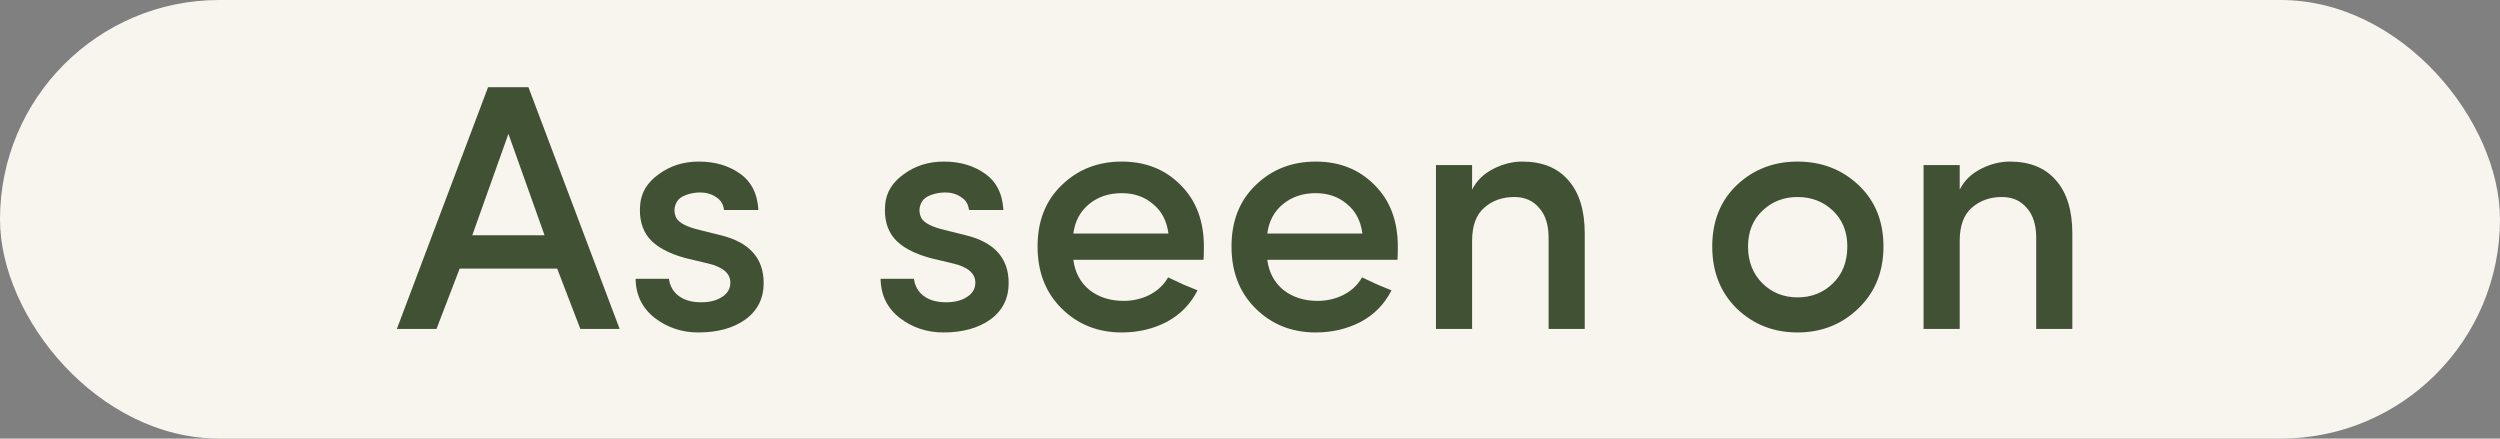 <svg width="171" height="30" viewBox="0 0 171 30" fill="none" xmlns="http://www.w3.org/2000/svg">
<rect x="0" y="0" width="171" height="30" fill="#808080" stroke="none"/>
<rect width="171" height="30" rx="15" fill="#F8F5EF"/>
<path d="M39.696 22.5L38.112 18.372H31.44L29.856 22.5H27.144L33.384 5.964H36.144L42.384 22.5H39.696ZM34.776 9.156L32.304 16.092H37.248L34.776 9.156ZM46.883 17.652C45.715 17.332 44.883 16.876 44.387 16.284C43.907 15.692 43.707 14.932 43.787 14.004C43.851 13.172 44.275 12.476 45.059 11.916C45.843 11.34 46.755 11.052 47.795 11.052C48.899 11.052 49.835 11.324 50.603 11.868C51.387 12.412 51.811 13.244 51.875 14.364H49.523C49.475 13.964 49.291 13.668 48.971 13.476C48.667 13.268 48.307 13.164 47.891 13.164C47.571 13.164 47.251 13.22 46.931 13.332C46.627 13.444 46.419 13.596 46.307 13.788C46.115 14.108 46.083 14.444 46.211 14.796C46.323 15.148 46.779 15.436 47.579 15.66L49.307 16.092C51.259 16.572 52.235 17.66 52.235 19.356C52.235 20.412 51.819 21.244 50.987 21.852C50.155 22.444 49.083 22.74 47.771 22.74C46.651 22.74 45.659 22.412 44.795 21.756C43.931 21.084 43.491 20.188 43.475 19.068H45.755C45.819 19.564 46.043 19.956 46.427 20.244C46.811 20.532 47.323 20.676 47.963 20.676C48.539 20.676 49.011 20.556 49.379 20.316C49.763 20.076 49.955 19.748 49.955 19.332C49.955 18.692 49.435 18.252 48.395 18.012L46.883 17.652ZM63.641 17.652C62.473 17.332 61.641 16.876 61.145 16.284C60.665 15.692 60.465 14.932 60.545 14.004C60.609 13.172 61.033 12.476 61.817 11.916C62.601 11.34 63.513 11.052 64.553 11.052C65.657 11.052 66.593 11.324 67.361 11.868C68.145 12.412 68.569 13.244 68.633 14.364H66.281C66.233 13.964 66.049 13.668 65.729 13.476C65.425 13.268 65.065 13.164 64.649 13.164C64.329 13.164 64.009 13.22 63.689 13.332C63.385 13.444 63.177 13.596 63.065 13.788C62.873 14.108 62.841 14.444 62.969 14.796C63.081 15.148 63.537 15.436 64.337 15.66L66.065 16.092C68.017 16.572 68.993 17.66 68.993 19.356C68.993 20.412 68.577 21.244 67.745 21.852C66.913 22.444 65.841 22.74 64.529 22.74C63.409 22.74 62.417 22.412 61.553 21.756C60.689 21.084 60.249 20.188 60.233 19.068H62.513C62.577 19.564 62.801 19.956 63.185 20.244C63.569 20.532 64.081 20.676 64.721 20.676C65.297 20.676 65.769 20.556 66.137 20.316C66.521 20.076 66.713 19.748 66.713 19.332C66.713 18.692 66.193 18.252 65.153 18.012L63.641 17.652ZM82.345 16.86C82.345 17.308 82.337 17.612 82.321 17.772H73.417C73.529 18.636 73.897 19.324 74.521 19.836C75.161 20.332 75.937 20.58 76.849 20.58C77.489 20.58 78.081 20.444 78.625 20.172C79.185 19.884 79.609 19.484 79.897 18.972C80.137 19.084 80.497 19.252 80.977 19.476C81.473 19.684 81.785 19.812 81.913 19.86C81.433 20.804 80.729 21.524 79.801 22.02C78.873 22.5 77.849 22.74 76.729 22.74C75.097 22.74 73.729 22.196 72.625 21.108C71.521 20.02 70.969 18.604 70.969 16.86C70.969 15.116 71.521 13.716 72.625 12.66C73.729 11.588 75.097 11.052 76.729 11.052C78.361 11.052 79.705 11.588 80.761 12.66C81.817 13.716 82.345 15.116 82.345 16.86ZM73.417 15.972H79.921C79.809 15.108 79.457 14.436 78.865 13.956C78.289 13.46 77.577 13.212 76.729 13.212C75.849 13.212 75.105 13.46 74.497 13.956C73.889 14.452 73.529 15.124 73.417 15.972ZM95.611 16.86C95.611 17.308 95.603 17.612 95.587 17.772H86.683C86.795 18.636 87.163 19.324 87.787 19.836C88.427 20.332 89.203 20.58 90.115 20.58C90.755 20.58 91.347 20.444 91.891 20.172C92.451 19.884 92.875 19.484 93.163 18.972C93.403 19.084 93.763 19.252 94.243 19.476C94.739 19.684 95.051 19.812 95.179 19.86C94.699 20.804 93.995 21.524 93.067 22.02C92.139 22.5 91.115 22.74 89.995 22.74C88.363 22.74 86.995 22.196 85.891 21.108C84.787 20.02 84.235 18.604 84.235 16.86C84.235 15.116 84.787 13.716 85.891 12.66C86.995 11.588 88.363 11.052 89.995 11.052C91.627 11.052 92.971 11.588 94.027 12.66C95.083 13.716 95.611 15.116 95.611 16.86ZM86.683 15.972H93.187C93.075 15.108 92.723 14.436 92.131 13.956C91.555 13.46 90.843 13.212 89.995 13.212C89.115 13.212 88.371 13.46 87.763 13.956C87.155 14.452 86.795 15.124 86.683 15.972ZM100.692 16.476V22.5H98.22V11.292H100.692V12.972C100.996 12.364 101.476 11.892 102.132 11.556C102.788 11.22 103.452 11.052 104.124 11.052C105.484 11.052 106.532 11.476 107.268 12.324C108.02 13.172 108.396 14.388 108.396 15.972V22.5H105.924V16.26C105.924 15.38 105.708 14.7 105.276 14.22C104.86 13.724 104.292 13.476 103.572 13.476C102.756 13.476 102.068 13.724 101.508 14.22C100.964 14.7 100.692 15.452 100.692 16.476ZM122.949 20.34C123.909 20.34 124.717 20.02 125.373 19.38C126.029 18.74 126.357 17.9 126.357 16.86C126.357 15.852 126.029 15.036 125.373 14.412C124.717 13.788 123.909 13.476 122.949 13.476C122.005 13.476 121.205 13.788 120.549 14.412C119.893 15.036 119.565 15.852 119.565 16.86C119.565 17.884 119.893 18.724 120.549 19.38C121.205 20.02 122.005 20.34 122.949 20.34ZM127.101 21.108C125.965 22.196 124.581 22.74 122.949 22.74C121.317 22.74 119.933 22.196 118.797 21.108C117.677 20.004 117.117 18.588 117.117 16.86C117.117 15.132 117.677 13.732 118.797 12.66C119.933 11.588 121.317 11.052 122.949 11.052C124.597 11.052 125.989 11.588 127.125 12.66C128.261 13.732 128.829 15.132 128.829 16.86C128.829 18.588 128.253 20.004 127.101 21.108ZM134.044 16.476V22.5H131.572V11.292H134.044V12.972C134.348 12.364 134.828 11.892 135.484 11.556C136.14 11.22 136.804 11.052 137.476 11.052C138.836 11.052 139.884 11.476 140.62 12.324C141.372 13.172 141.748 14.388 141.748 15.972V22.5H139.276V16.26C139.276 15.38 139.06 14.7 138.628 14.22C138.212 13.724 137.644 13.476 136.924 13.476C136.108 13.476 135.42 13.724 134.86 14.22C134.316 14.7 134.044 15.452 134.044 16.476Z" fill="#415134"/>
</svg>
